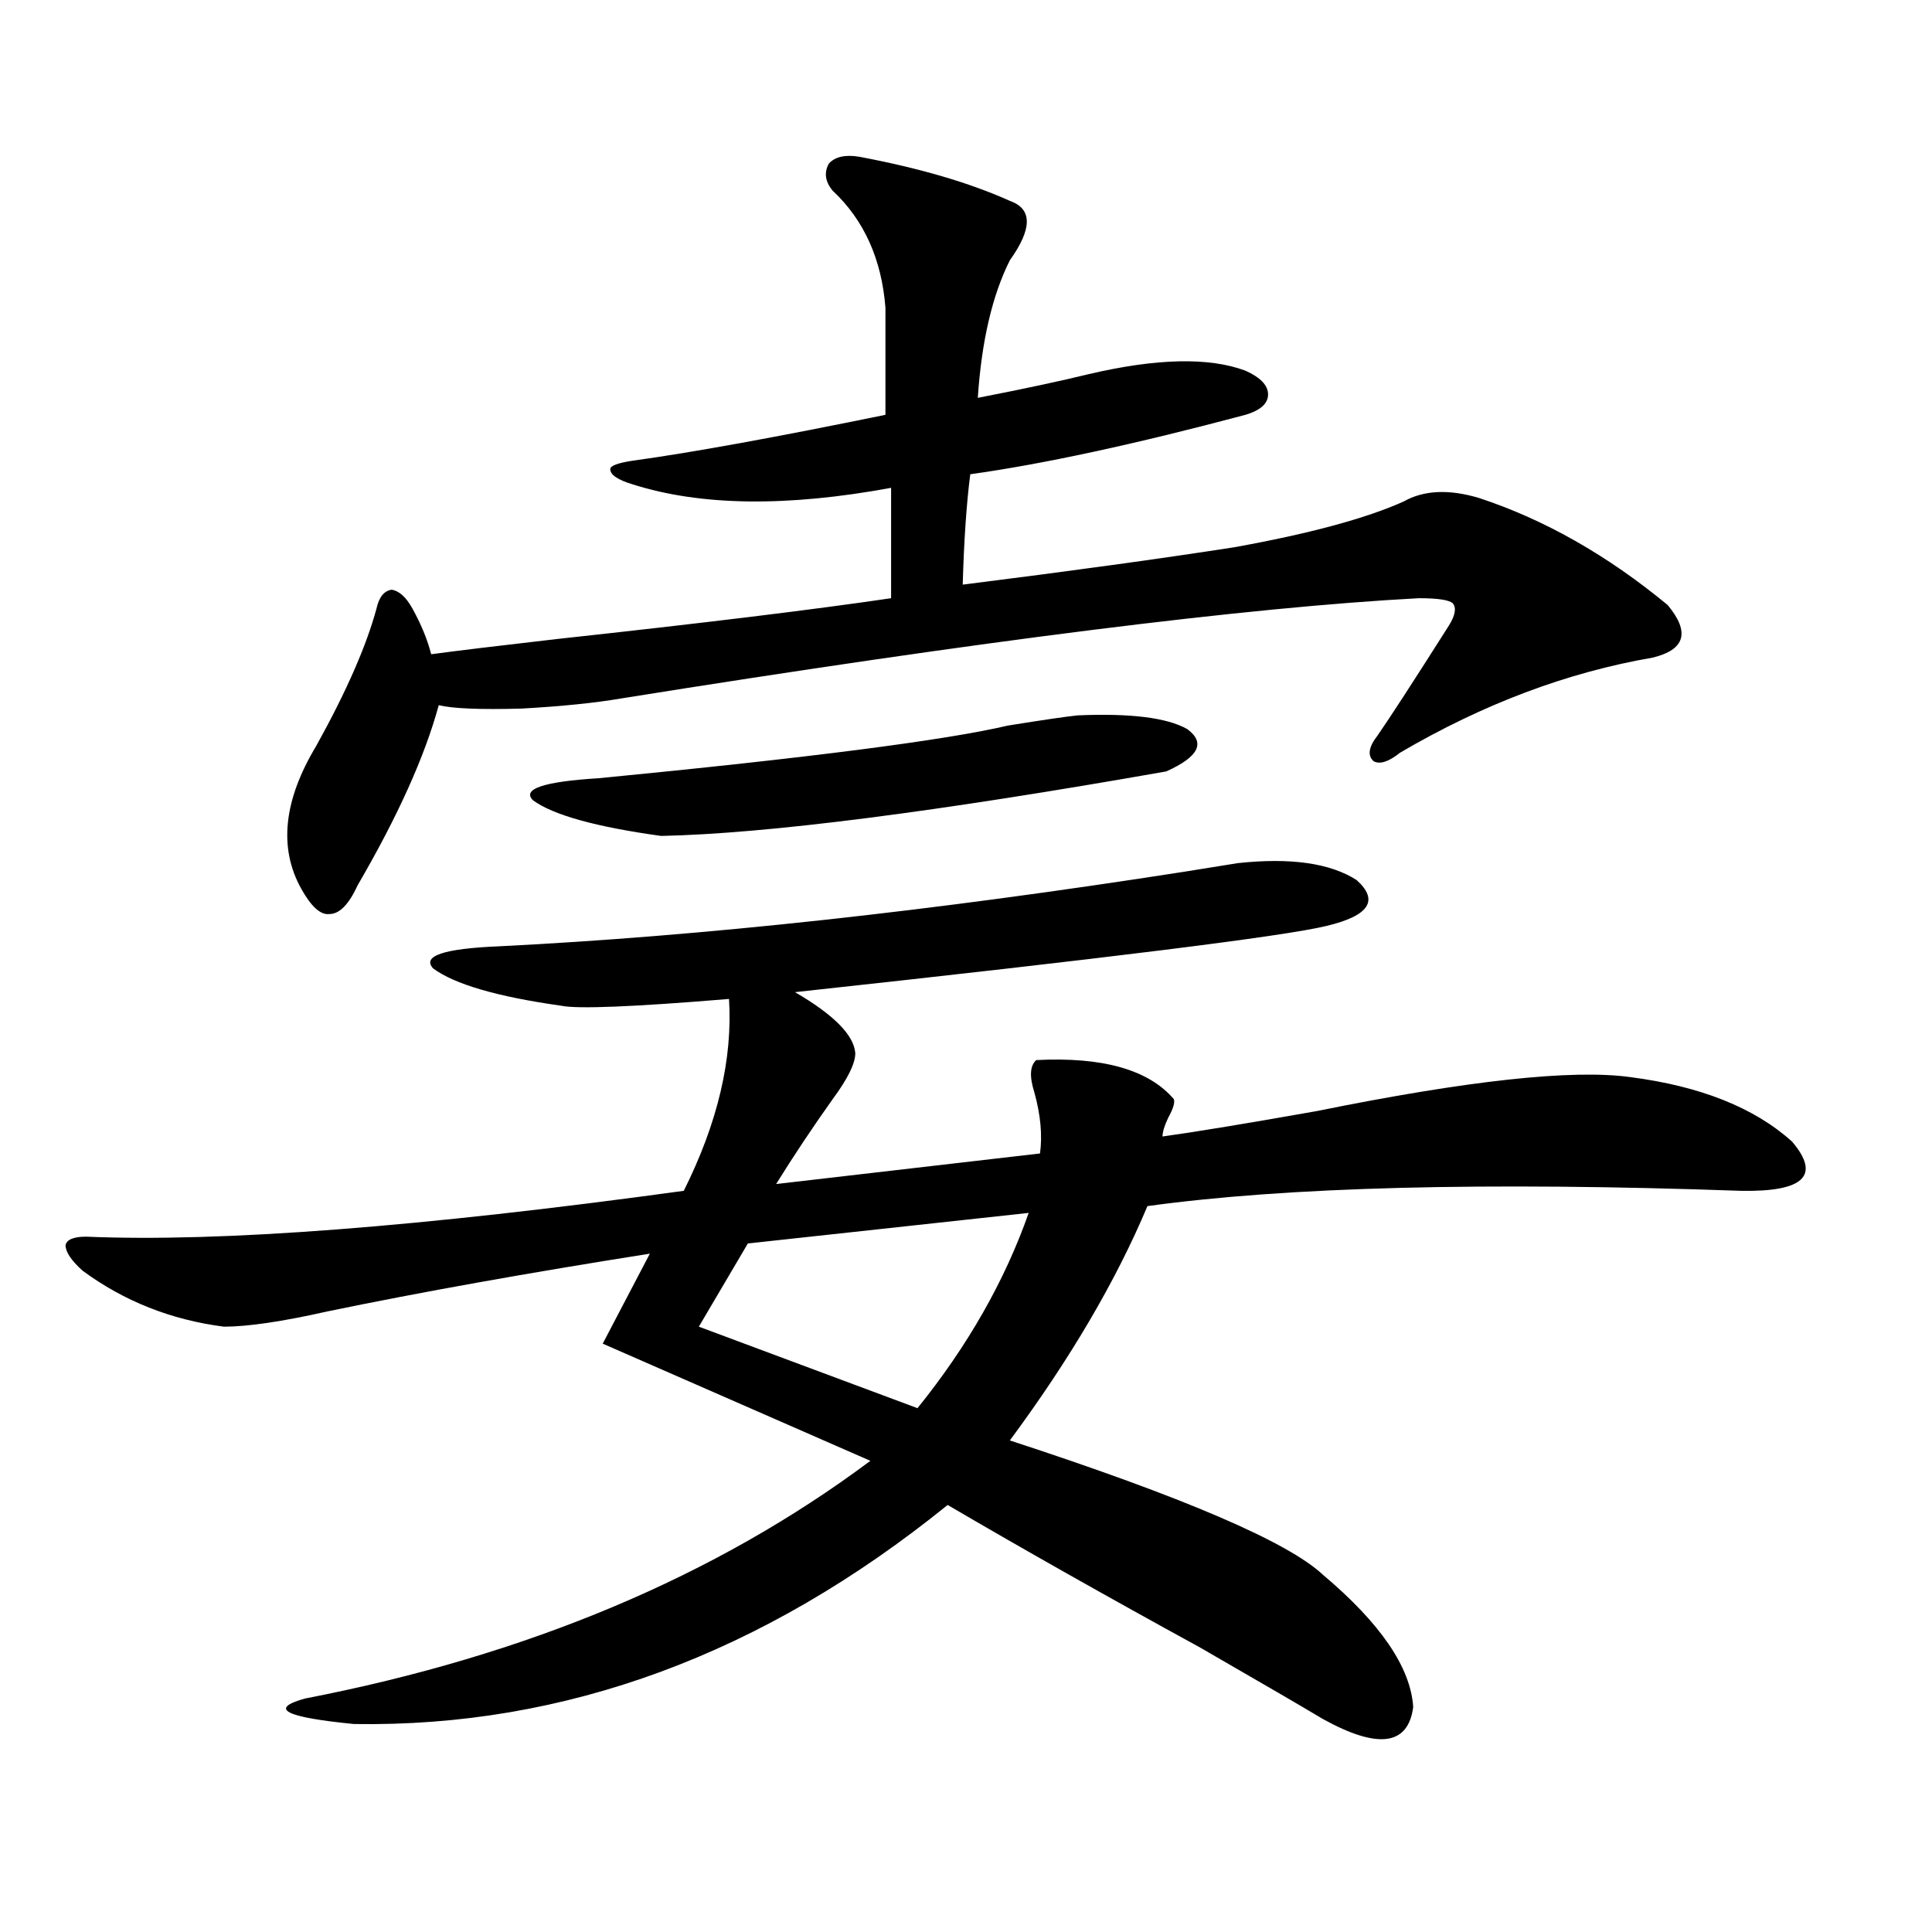<?xml version="1.0" encoding="utf-8"?>
<!-- Generator: Adobe Illustrator 16.0.0, SVG Export Plug-In . SVG Version: 6.00 Build 0)  -->
<!DOCTYPE svg PUBLIC "-//W3C//DTD SVG 1.1//EN" "http://www.w3.org/Graphics/SVG/1.1/DTD/svg11.dtd">
<svg version="1.1" id="图层_1" xmlns="http://www.w3.org/2000/svg" xmlns:xlink="http://www.w3.org/1999/xlink" x="0px" y="0px"
	 width="1000px" height="1000px" viewBox="0 0 1000 1000" enable-background="new 0 0 1000 1000" xml:space="preserve">
<path d="M640.74,446.742c27.316-2.925,47.804,0,61.462,8.789c11.707,10.547,6.494,18.457-15.609,23.73
	c-21.463,5.273-113.168,16.699-275.115,34.277c20.152,11.728,30.563,22.274,31.219,31.641c0,5.273-3.902,13.184-11.707,23.73
	c-10.411,14.653-20.167,29.306-29.268,43.945l136.582-15.82c1.296-9.366,0.32-19.913-2.927-31.641
	c-2.606-8.198-2.286-13.761,0.976-16.699c34.466-1.758,58.2,4.985,71.218,20.215c0.641,1.758-0.335,4.985-2.927,9.668
	c-1.951,4.106-2.927,7.333-2.927,9.668c16.905-2.335,43.566-6.729,79.998-13.184c78.047-15.82,132.024-21.671,161.947-17.578
	c36.417,4.696,64.389,15.82,83.9,33.398c14.954,17.578,6.174,26.079-26.341,25.488c-132.68-4.683-235.116-2.046-307.31,7.91
	c-16.265,38.672-39.999,79.102-71.218,121.289c89.754,29.306,143.731,52.446,161.947,69.434
	c29.908,25.187,45.518,48.038,46.828,68.555c-2.606,19.913-18.216,21.973-46.828,6.152c-9.756-5.864-30.898-18.169-63.413-36.914
	C573.09,826.43,529.523,801.82,490.5,778.969c-95.607,77.344-198.044,115.137-307.31,113.379
	c-35.776-3.516-44.236-7.91-25.365-13.184c115.119-22.274,212.678-63.281,292.676-123.047l-138.533-60.645l24.39-46.582
	c-63.093,9.97-118.701,19.927-166.825,29.883c-23.414,5.273-41.31,7.91-53.657,7.91c-27.316-3.516-51.706-13.184-73.169-29.004
	c-5.854-5.273-8.78-9.668-8.78-13.184c0.641-2.925,4.223-4.395,10.731-4.395c69.587,2.938,172.679-4.972,309.261-23.73
	c17.561-35.156,25.365-68.253,23.414-99.316c-49.435,4.106-78.382,5.273-86.827,3.516c-33.17-4.683-55.288-11.124-66.34-19.336
	c-5.854-6.44,5.519-10.245,34.146-11.426c105.363-5.273,223.729-18.155,355.113-38.672
	C627.723,448.802,636.838,447.333,640.74,446.742z M444.647,81.117c31.219,5.864,57.225,13.485,78.047,22.852
	c11.707,4.106,11.707,14.364,0,30.762c-9.115,18.169-14.634,41.899-16.585,71.191c24.055-4.683,43.246-8.789,57.56-12.305
	c35.121-8.198,62.103-8.789,80.974-1.758c7.805,3.516,11.707,7.622,11.707,12.305c0,4.696-3.902,8.212-11.707,10.547
	c-57.239,15.243-104.723,25.488-142.436,30.762c-1.951,15.243-3.262,34.277-3.902,57.129
	c55.929-7.031,102.757-13.472,140.484-19.336c39.023-7.031,68.291-14.941,87.803-23.73c10.396-5.851,23.414-6.44,39.023-1.758
	c33.811,11.138,66.34,29.595,97.559,55.371c11.707,14.063,9.101,23.153-7.805,27.246c-44.236,7.622-87.803,24.032-130.729,49.219
	c-5.854,4.696-10.411,6.152-13.658,4.395c-3.262-2.925-2.606-7.319,1.951-13.184c6.494-9.366,18.856-28.413,37.072-57.129
	c3.247-5.273,3.902-9.077,1.951-11.426c-1.951-1.758-7.805-2.637-17.561-2.637c-88.458,4.696-226.016,21.973-412.673,51.855
	c-13.658,2.349-30.898,4.106-51.706,5.273c-21.463,0.591-35.776,0-42.926-1.758c-7.164,26.367-21.143,57.431-41.95,93.164
	c-4.558,9.97-9.436,14.941-14.634,14.941c-4.558,0.591-9.436-3.804-14.634-13.184c-11.707-21.094-9.115-45.703,7.805-73.828
	c15.609-28.125,26.006-51.855,31.219-71.191c1.296-5.851,3.902-9.077,7.805-9.668c3.902,0.591,7.47,3.817,10.731,9.668
	c4.543,8.212,7.805,16.122,9.756,23.73c13.003-1.758,34.786-4.395,65.364-7.91c75.44-8.198,133-15.229,172.679-21.094v-57.129
	c-53.992,9.97-98.534,9.38-133.655-1.758c-7.805-2.335-11.707-4.972-11.707-7.91c0-1.758,3.902-3.214,11.707-4.395
	c29.908-4.093,73.489-12.003,130.729-23.73V159.34c-1.951-25.187-11.066-45.401-27.316-60.645
	c-3.902-4.683-4.558-9.366-1.951-14.063C432.285,81.117,437.483,79.95,444.647,81.117z M557.815,370.277
	c27.316-1.167,46.173,1.181,56.584,7.031c9.756,7.031,6.174,14.364-10.731,21.973c-119.677,21.094-206.824,32.231-261.457,33.398
	c-33.825-4.683-55.943-10.835-66.34-18.457c-5.854-5.851,5.519-9.668,34.146-11.426c108.61-10.547,179.173-19.624,211.702-27.246
	C539.92,372.626,551.962,370.868,557.815,370.277z M532.45,627.797l-145.362,15.82l-25.365,43.066l113.168,42.188
	C500.896,696.653,520.088,662.953,532.45,627.797z"/>
</svg>
